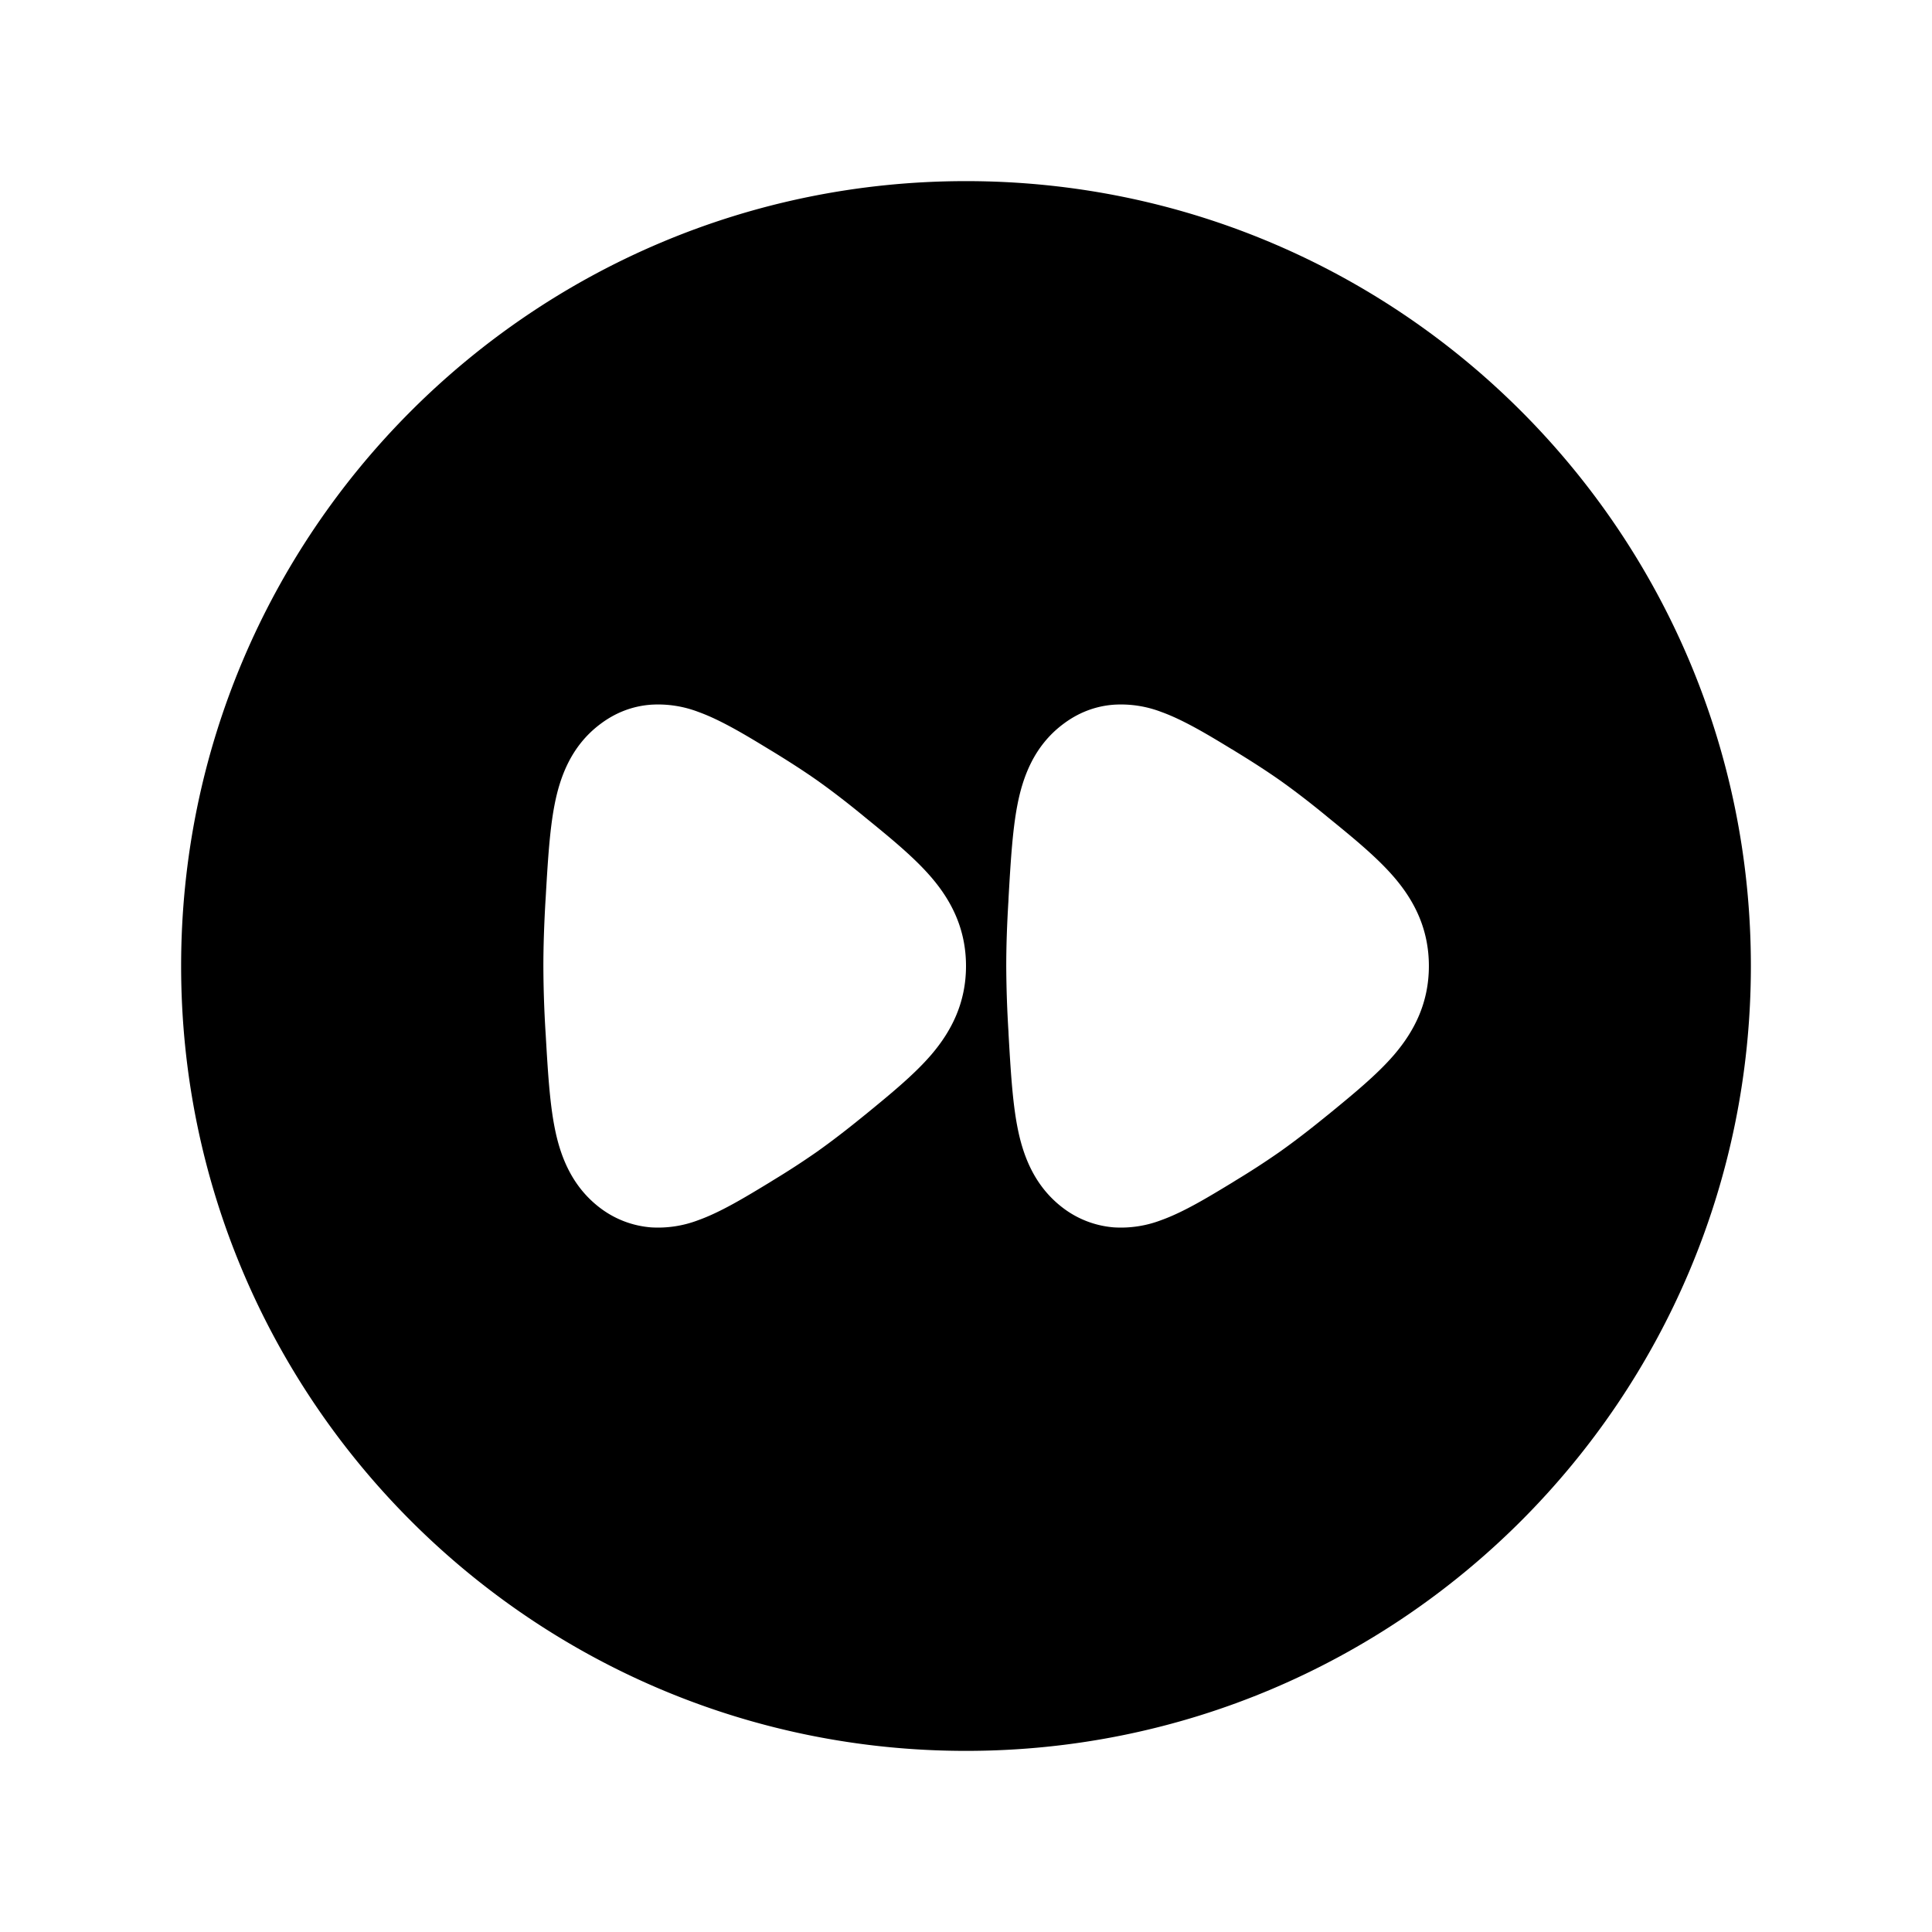 <svg width="24" height="24" fill="currentColor" viewBox="0 0 24 24" xmlns="http://www.w3.org/2000/svg"><path d="M12 2.25c-5.385 0-9.75 4.365-9.75 9.75s4.365 9.75 9.75 9.75 9.75-4.365 9.75-9.75S17.385 2.25 12 2.25M9.603 9.338c.183.112.366.229.532.345.189.133.388.287.581.445l.04.033c.301.245.599.488.811.735.254.295.433.648.433 1.104s-.18.809-.433 1.104c-.212.247-.51.49-.81.736l-.04.032c-.194.158-.393.312-.582.445a10 10 0 0 1-.532.345l-.048.03c-.292.177-.6.365-.88.465a1.4 1.4 0 0 1-.586.09 1.2 1.2 0 0 1-.632-.24c-.368-.278-.504-.672-.569-1.01-.061-.314-.084-.711-.109-1.144l-.003-.046A14 14 0 0 1 6.75 12c0-.254.01-.531.026-.807l.003-.046c.025-.433.048-.83.109-1.145.065-.337.2-.731.57-1.008.18-.136.392-.223.63-.24a1.4 1.4 0 0 1 .588.09c.278.1.587.287.879.465zm5.702-.03.048.03c.183.112.366.229.532.345.189.133.388.287.581.445l.04.033c.301.245.599.488.811.735.254.295.433.648.433 1.104s-.18.809-.433 1.104c-.212.247-.51.49-.81.736l-.04.032c-.194.158-.393.312-.582.445a10 10 0 0 1-.532.345l-.048.03c-.292.177-.6.365-.88.465a1.4 1.4 0 0 1-.586.09 1.2 1.2 0 0 1-.632-.24c-.368-.278-.504-.672-.569-1.01-.061-.314-.084-.711-.109-1.144l-.002-.046A14 14 0 0 1 12.5 12c0-.254.01-.531.027-.807l.002-.046c.025-.433.048-.83.109-1.145.065-.337.2-.731.57-1.008.18-.136.392-.223.63-.24a1.4 1.4 0 0 1 .588.09c.278.1.587.287.879.465"/></svg>